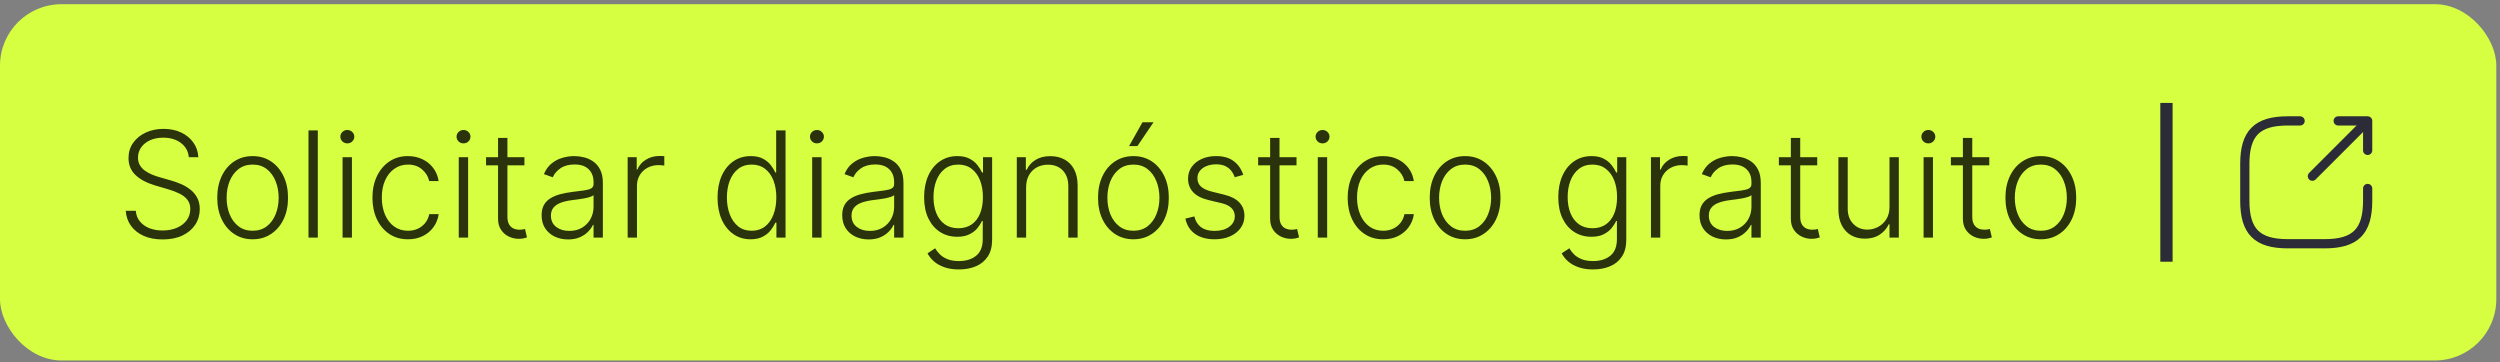 <svg xmlns="http://www.w3.org/2000/svg" width="407" height="59" viewBox="0 0 407 59" fill="none"><rect x="0" y="0" width="407" height="59" fill="#808080" stroke="none"/><rect y="0.683" width="406.4" height="58" rx="10" fill="#D5FF40"></rect><path d="M30.74 25.592C30.644 24.62 30.215 23.848 29.453 23.274C28.692 22.7 27.735 22.413 26.581 22.413C25.769 22.413 25.053 22.552 24.434 22.831C23.82 23.109 23.337 23.495 22.985 23.99C22.638 24.478 22.465 25.035 22.465 25.66C22.465 26.12 22.564 26.524 22.763 26.87C22.962 27.217 23.229 27.515 23.564 27.765C23.905 28.009 24.28 28.22 24.689 28.396C25.104 28.572 25.522 28.72 25.942 28.839L27.783 29.367C28.34 29.521 28.897 29.717 29.453 29.956C30.01 30.194 30.519 30.495 30.979 30.859C31.445 31.217 31.817 31.657 32.096 32.18C32.38 32.697 32.522 33.319 32.522 34.046C32.522 34.978 32.28 35.816 31.797 36.561C31.314 37.305 30.621 37.896 29.718 38.333C28.814 38.765 27.732 38.981 26.471 38.981C25.283 38.981 24.252 38.785 23.377 38.393C22.502 37.995 21.814 37.447 21.314 36.748C20.814 36.049 20.533 35.24 20.471 34.319H22.107C22.164 35.007 22.391 35.589 22.789 36.066C23.186 36.544 23.703 36.907 24.34 37.157C24.976 37.401 25.686 37.524 26.471 37.524C27.34 37.524 28.113 37.379 28.789 37.089C29.471 36.794 30.005 36.384 30.391 35.862C30.783 35.333 30.979 34.72 30.979 34.021C30.979 33.43 30.826 32.936 30.519 32.538C30.212 32.134 29.783 31.796 29.232 31.524C28.686 31.251 28.053 31.009 27.331 30.799L25.243 30.186C23.874 29.776 22.811 29.211 22.056 28.49C21.3 27.768 20.922 26.848 20.922 25.728C20.922 24.791 21.172 23.967 21.672 23.257C22.178 22.541 22.86 21.984 23.718 21.586C24.581 21.183 25.55 20.981 26.624 20.981C27.709 20.981 28.669 21.18 29.505 21.578C30.34 21.975 31.002 22.524 31.49 23.223C31.985 23.916 32.249 24.706 32.283 25.592H30.74ZM41.13 38.956C39.999 38.956 38.999 38.669 38.13 38.095C37.266 37.521 36.59 36.728 36.101 35.717C35.613 34.7 35.368 33.526 35.368 32.197C35.368 30.856 35.613 29.677 36.101 28.66C36.59 27.637 37.266 26.842 38.13 26.274C38.999 25.7 39.999 25.413 41.13 25.413C42.26 25.413 43.257 25.7 44.121 26.274C44.985 26.848 45.661 27.643 46.15 28.66C46.644 29.677 46.891 30.856 46.891 32.197C46.891 33.526 46.647 34.7 46.158 35.717C45.669 36.728 44.99 37.521 44.121 38.095C43.257 38.669 42.26 38.956 41.13 38.956ZM41.13 37.566C42.039 37.566 42.809 37.322 43.439 36.833C44.07 36.345 44.547 35.694 44.871 34.882C45.201 34.069 45.365 33.174 45.365 32.197C45.365 31.22 45.201 30.322 44.871 29.504C44.547 28.686 44.07 28.029 43.439 27.535C42.809 27.041 42.039 26.794 41.13 26.794C40.226 26.794 39.456 27.041 38.82 27.535C38.189 28.029 37.709 28.686 37.38 29.504C37.056 30.322 36.894 31.22 36.894 32.197C36.894 33.174 37.056 34.069 37.38 34.882C37.709 35.694 38.189 36.345 38.82 36.833C39.451 37.322 40.221 37.566 41.13 37.566ZM51.738 21.228V38.683H50.221V21.228H51.738ZM55.77 38.683V25.592H57.295V38.683H55.77ZM56.545 23.342C56.233 23.342 55.965 23.237 55.744 23.026C55.522 22.811 55.412 22.552 55.412 22.251C55.412 21.95 55.522 21.694 55.744 21.484C55.965 21.268 56.233 21.16 56.545 21.16C56.858 21.16 57.125 21.268 57.346 21.484C57.568 21.694 57.679 21.95 57.679 22.251C57.679 22.552 57.568 22.811 57.346 23.026C57.125 23.237 56.858 23.342 56.545 23.342ZM66.421 38.956C65.25 38.956 64.231 38.663 63.361 38.078C62.498 37.492 61.827 36.691 61.35 35.674C60.873 34.657 60.634 33.498 60.634 32.197C60.634 30.884 60.875 29.717 61.358 28.694C61.847 27.671 62.523 26.87 63.387 26.291C64.25 25.706 65.253 25.413 66.395 25.413C67.27 25.413 68.063 25.583 68.773 25.924C69.483 26.259 70.069 26.734 70.529 27.348C70.995 27.956 71.287 28.666 71.407 29.478H69.873C69.713 28.74 69.33 28.109 68.722 27.586C68.12 27.058 67.353 26.794 66.421 26.794C65.586 26.794 64.847 27.021 64.205 27.475C63.563 27.924 63.06 28.552 62.696 29.359C62.338 30.16 62.159 31.089 62.159 32.146C62.159 33.208 62.336 34.149 62.688 34.967C63.04 35.779 63.534 36.416 64.171 36.876C64.813 37.336 65.563 37.566 66.421 37.566C67 37.566 67.529 37.458 68.006 37.242C68.489 37.021 68.892 36.708 69.216 36.305C69.546 35.901 69.767 35.421 69.881 34.865H71.415C71.302 35.654 71.02 36.359 70.571 36.978C70.128 37.592 69.552 38.075 68.841 38.427C68.137 38.779 67.33 38.956 66.421 38.956ZM74.684 38.683V25.592H76.209V38.683H74.684ZM75.459 23.342C75.147 23.342 74.88 23.237 74.658 23.026C74.436 22.811 74.326 22.552 74.326 22.251C74.326 21.95 74.436 21.694 74.658 21.484C74.88 21.268 75.147 21.16 75.459 21.16C75.772 21.16 76.039 21.268 76.26 21.484C76.482 21.694 76.593 21.95 76.593 22.251C76.593 22.552 76.482 22.811 76.26 23.026C76.039 23.237 75.772 23.342 75.459 23.342ZM85.377 25.592V26.913H79.13V25.592H85.377ZM81.082 22.456H82.608V35.265C82.608 35.811 82.701 36.24 82.889 36.552C83.076 36.859 83.321 37.078 83.622 37.208C83.923 37.333 84.244 37.396 84.585 37.396C84.784 37.396 84.954 37.384 85.096 37.362C85.238 37.333 85.363 37.305 85.471 37.276L85.795 38.649C85.647 38.706 85.466 38.757 85.25 38.802C85.034 38.853 84.767 38.879 84.448 38.879C83.892 38.879 83.355 38.757 82.838 38.512C82.326 38.268 81.906 37.904 81.576 37.421C81.247 36.938 81.082 36.339 81.082 35.623V22.456ZM92.479 38.981C91.689 38.981 90.968 38.828 90.314 38.521C89.661 38.208 89.141 37.759 88.755 37.174C88.368 36.583 88.175 35.867 88.175 35.026C88.175 34.379 88.297 33.833 88.541 33.39C88.786 32.947 89.132 32.583 89.581 32.299C90.03 32.015 90.561 31.791 91.175 31.626C91.789 31.461 92.465 31.333 93.204 31.242C93.936 31.151 94.556 31.072 95.061 31.004C95.573 30.936 95.962 30.828 96.229 30.68C96.496 30.532 96.63 30.294 96.63 29.964V29.657C96.63 28.765 96.363 28.063 95.829 27.552C95.3 27.035 94.539 26.776 93.544 26.776C92.601 26.776 91.831 26.984 91.235 27.399C90.644 27.813 90.229 28.302 89.99 28.865L88.55 28.345C88.846 27.629 89.255 27.058 89.777 26.632C90.3 26.2 90.885 25.89 91.533 25.703C92.181 25.509 92.837 25.413 93.502 25.413C94.002 25.413 94.522 25.478 95.061 25.609C95.607 25.74 96.113 25.967 96.579 26.291C97.044 26.609 97.422 27.055 97.712 27.629C98.002 28.197 98.147 28.919 98.147 29.794V38.683H96.63V36.612H96.536C96.354 36.998 96.084 37.373 95.726 37.737C95.368 38.1 94.919 38.399 94.38 38.632C93.84 38.865 93.206 38.981 92.479 38.981ZM92.684 37.592C93.49 37.592 94.189 37.413 94.78 37.055C95.371 36.697 95.826 36.222 96.144 35.632C96.468 35.035 96.63 34.379 96.63 33.663V31.771C96.516 31.879 96.326 31.975 96.059 32.061C95.797 32.146 95.493 32.222 95.147 32.291C94.806 32.353 94.465 32.407 94.124 32.453C93.783 32.498 93.476 32.538 93.204 32.572C92.465 32.663 91.834 32.805 91.311 32.998C90.789 33.191 90.388 33.458 90.11 33.799C89.831 34.134 89.692 34.566 89.692 35.095C89.692 35.89 89.976 36.507 90.544 36.944C91.113 37.376 91.826 37.592 92.684 37.592ZM102.182 38.683V25.592H103.657V27.603H103.767C104.029 26.944 104.483 26.413 105.131 26.009C105.784 25.6 106.523 25.396 107.347 25.396C107.472 25.396 107.611 25.399 107.765 25.404C107.918 25.41 108.046 25.416 108.148 25.421V26.964C108.08 26.953 107.961 26.936 107.79 26.913C107.62 26.89 107.435 26.879 107.236 26.879C106.554 26.879 105.946 27.024 105.412 27.313C104.884 27.598 104.466 27.992 104.159 28.498C103.853 29.004 103.699 29.581 103.699 30.228V38.683H102.182ZM122.2 38.956C121.126 38.956 120.186 38.671 119.379 38.103C118.572 37.535 117.941 36.742 117.487 35.725C117.038 34.708 116.814 33.524 116.814 32.171C116.814 30.825 117.038 29.646 117.487 28.634C117.941 27.617 118.575 26.828 119.387 26.265C120.2 25.697 121.146 25.413 122.225 25.413C123.021 25.413 123.683 25.555 124.211 25.839C124.74 26.117 125.163 26.464 125.481 26.879C125.799 27.294 126.047 27.697 126.223 28.089H126.359V21.228H127.885V38.683H126.402V36.254H126.223C126.047 36.651 125.797 37.061 125.473 37.481C125.149 37.896 124.72 38.245 124.186 38.529C123.657 38.813 122.995 38.956 122.2 38.956ZM122.379 37.566C123.225 37.566 123.947 37.336 124.544 36.876C125.14 36.41 125.595 35.771 125.907 34.958C126.225 34.14 126.385 33.203 126.385 32.146C126.385 31.1 126.228 30.177 125.916 29.376C125.603 28.569 125.149 27.938 124.552 27.484C123.956 27.024 123.231 26.794 122.379 26.794C121.504 26.794 120.765 27.032 120.163 27.509C119.566 27.981 119.112 28.62 118.799 29.427C118.493 30.234 118.339 31.14 118.339 32.146C118.339 33.163 118.495 34.081 118.808 34.899C119.12 35.717 119.575 36.367 120.172 36.85C120.774 37.328 121.51 37.566 122.379 37.566ZM132.223 38.683V25.592H133.748V38.683H132.223ZM132.998 23.342C132.686 23.342 132.419 23.237 132.197 23.026C131.975 22.811 131.865 22.552 131.865 22.251C131.865 21.95 131.975 21.694 132.197 21.484C132.419 21.268 132.686 21.16 132.998 21.16C133.311 21.16 133.578 21.268 133.799 21.484C134.021 21.694 134.132 21.95 134.132 22.251C134.132 22.552 134.021 22.811 133.799 23.026C133.578 23.237 133.311 23.342 132.998 23.342ZM141.417 38.981C140.627 38.981 139.905 38.828 139.252 38.521C138.598 38.208 138.078 37.759 137.692 37.174C137.306 36.583 137.113 35.867 137.113 35.026C137.113 34.379 137.235 33.833 137.479 33.39C137.723 32.947 138.07 32.583 138.519 32.299C138.968 32.015 139.499 31.791 140.113 31.626C140.726 31.461 141.402 31.333 142.141 31.242C142.874 31.151 143.493 31.072 143.999 31.004C144.51 30.936 144.899 30.828 145.167 30.68C145.434 30.532 145.567 30.294 145.567 29.964V29.657C145.567 28.765 145.3 28.063 144.766 27.552C144.238 27.035 143.476 26.776 142.482 26.776C141.539 26.776 140.769 26.984 140.172 27.399C139.581 27.813 139.167 28.302 138.928 28.865L137.488 28.345C137.783 27.629 138.192 27.058 138.715 26.632C139.238 26.2 139.823 25.89 140.471 25.703C141.118 25.509 141.774 25.413 142.439 25.413C142.939 25.413 143.459 25.478 143.999 25.609C144.544 25.74 145.05 25.967 145.516 26.291C145.982 26.609 146.36 27.055 146.649 27.629C146.939 28.197 147.084 28.919 147.084 29.794V38.683H145.567V36.612H145.473C145.292 36.998 145.022 37.373 144.664 37.737C144.306 38.1 143.857 38.399 143.317 38.632C142.777 38.865 142.144 38.981 141.417 38.981ZM141.621 37.592C142.428 37.592 143.127 37.413 143.718 37.055C144.309 36.697 144.763 36.222 145.081 35.632C145.405 35.035 145.567 34.379 145.567 33.663V31.771C145.453 31.879 145.263 31.975 144.996 32.061C144.735 32.146 144.431 32.222 144.084 32.291C143.743 32.353 143.402 32.407 143.061 32.453C142.721 32.498 142.414 32.538 142.141 32.572C141.402 32.663 140.772 32.805 140.249 32.998C139.726 33.191 139.326 33.458 139.047 33.799C138.769 34.134 138.63 34.566 138.63 35.095C138.63 35.89 138.914 36.507 139.482 36.944C140.05 37.376 140.763 37.592 141.621 37.592ZM156.114 43.865C155.222 43.865 154.441 43.748 153.77 43.515C153.1 43.288 152.534 42.975 152.074 42.578C151.614 42.18 151.256 41.734 151 41.24L152.245 40.421C152.432 40.751 152.682 41.075 152.995 41.393C153.313 41.711 153.725 41.975 154.23 42.186C154.742 42.396 155.37 42.501 156.114 42.501C157.273 42.501 158.208 42.211 158.918 41.632C159.634 41.052 159.992 40.151 159.992 38.93V35.981H159.855C159.679 36.379 159.426 36.776 159.097 37.174C158.767 37.566 158.336 37.893 157.801 38.154C157.273 38.416 156.617 38.546 155.833 38.546C154.787 38.546 153.858 38.288 153.046 37.771C152.239 37.254 151.603 36.515 151.137 35.555C150.676 34.589 150.446 33.438 150.446 32.103C150.446 30.779 150.671 29.615 151.12 28.609C151.574 27.603 152.208 26.819 153.02 26.257C153.833 25.694 154.779 25.413 155.858 25.413C156.659 25.413 157.324 25.555 157.853 25.839C158.381 26.117 158.804 26.464 159.123 26.879C159.446 27.294 159.699 27.697 159.881 28.089H160.034V25.592H161.517V39.024C161.517 40.132 161.282 41.044 160.81 41.759C160.338 42.475 159.696 43.004 158.884 43.345C158.071 43.691 157.148 43.865 156.114 43.865ZM156.012 37.157C156.853 37.157 157.571 36.956 158.168 36.552C158.765 36.143 159.222 35.558 159.54 34.796C159.858 34.035 160.017 33.129 160.017 32.078C160.017 31.055 159.861 30.149 159.549 29.359C159.236 28.563 158.782 27.938 158.185 27.484C157.594 27.024 156.87 26.794 156.012 26.794C155.137 26.794 154.398 27.029 153.796 27.501C153.194 27.973 152.739 28.609 152.432 29.41C152.125 30.206 151.972 31.095 151.972 32.078C151.972 33.078 152.128 33.961 152.441 34.728C152.753 35.49 153.211 36.086 153.813 36.518C154.415 36.944 155.148 37.157 156.012 37.157ZM167.051 30.501V38.683H165.534V25.592H167.008V27.646H167.145C167.451 26.975 167.929 26.438 168.576 26.035C169.23 25.626 170.037 25.421 170.997 25.421C171.877 25.421 172.65 25.606 173.315 25.975C173.985 26.339 174.505 26.876 174.875 27.586C175.25 28.296 175.437 29.169 175.437 30.203V38.683H173.92V30.296C173.92 29.223 173.619 28.373 173.017 27.748C172.42 27.123 171.619 26.811 170.613 26.811C169.926 26.811 169.315 26.958 168.781 27.254C168.247 27.549 167.823 27.975 167.511 28.532C167.204 29.083 167.051 29.74 167.051 30.501ZM184.52 38.956C183.39 38.956 182.39 38.669 181.52 38.095C180.657 37.521 179.98 36.728 179.492 35.717C179.003 34.7 178.759 33.526 178.759 32.197C178.759 30.856 179.003 29.677 179.492 28.66C179.98 27.637 180.657 26.842 181.52 26.274C182.39 25.7 183.39 25.413 184.52 25.413C185.651 25.413 186.648 25.7 187.512 26.274C188.375 26.848 189.051 27.643 189.54 28.66C190.034 29.677 190.282 30.856 190.282 32.197C190.282 33.526 190.037 34.7 189.549 35.717C189.06 36.728 188.381 37.521 187.512 38.095C186.648 38.669 185.651 38.956 184.52 38.956ZM184.52 37.566C185.429 37.566 186.199 37.322 186.83 36.833C187.461 36.345 187.938 35.694 188.262 34.882C188.591 34.069 188.756 33.174 188.756 32.197C188.756 31.22 188.591 30.322 188.262 29.504C187.938 28.686 187.461 28.029 186.83 27.535C186.199 27.041 185.429 26.794 184.52 26.794C183.617 26.794 182.847 27.041 182.211 27.535C181.58 28.029 181.1 28.686 180.77 29.504C180.446 30.322 180.284 31.22 180.284 32.197C180.284 33.174 180.446 34.069 180.77 34.882C181.1 35.694 181.58 36.345 182.211 36.833C182.841 37.322 183.611 37.566 184.52 37.566ZM183.813 23.776L185.995 19.907H187.793L185.176 23.776H183.813ZM202.407 28.464L201.018 28.856C200.882 28.464 200.689 28.109 200.439 27.791C200.189 27.473 199.862 27.22 199.458 27.032C199.061 26.845 198.566 26.751 197.975 26.751C197.089 26.751 196.362 26.961 195.794 27.382C195.225 27.802 194.941 28.345 194.941 29.009C194.941 29.572 195.135 30.029 195.521 30.382C195.913 30.728 196.515 31.004 197.328 31.208L199.305 31.694C200.402 31.961 201.223 32.384 201.768 32.964C202.319 33.544 202.595 34.271 202.595 35.146C202.595 35.884 202.39 36.541 201.981 37.115C201.572 37.688 201.001 38.14 200.268 38.47C199.541 38.794 198.697 38.956 197.737 38.956C196.458 38.956 195.404 38.669 194.575 38.095C193.745 37.515 193.214 36.68 192.981 35.589L194.439 35.231C194.626 36.009 194.993 36.597 195.538 36.995C196.089 37.393 196.814 37.592 197.711 37.592C198.717 37.592 199.521 37.367 200.123 36.919C200.725 36.464 201.027 35.896 201.027 35.214C201.027 34.686 200.85 34.242 200.498 33.884C200.146 33.521 199.612 33.254 198.896 33.083L196.757 32.572C195.62 32.299 194.779 31.867 194.234 31.276C193.689 30.686 193.416 29.953 193.416 29.078C193.416 28.356 193.612 27.723 194.004 27.177C194.396 26.626 194.936 26.194 195.623 25.882C196.311 25.569 197.095 25.413 197.975 25.413C199.174 25.413 200.132 25.686 200.848 26.231C201.569 26.771 202.089 27.515 202.407 28.464ZM211.073 25.592V26.913H204.826V25.592H211.073ZM206.777 22.456H208.303V35.265C208.303 35.811 208.397 36.24 208.584 36.552C208.772 36.859 209.016 37.078 209.317 37.208C209.618 37.333 209.939 37.396 210.28 37.396C210.479 37.396 210.649 37.384 210.792 37.362C210.934 37.333 211.059 37.305 211.167 37.276L211.49 38.649C211.343 38.706 211.161 38.757 210.945 38.802C210.729 38.853 210.462 38.879 210.144 38.879C209.587 38.879 209.05 38.757 208.533 38.512C208.022 38.268 207.601 37.904 207.272 37.421C206.942 36.938 206.777 36.339 206.777 35.623V22.456ZM214.535 38.683V25.592H216.061V38.683H214.535ZM215.311 23.342C214.998 23.342 214.731 23.237 214.51 23.026C214.288 22.811 214.177 22.552 214.177 22.251C214.177 21.95 214.288 21.694 214.51 21.484C214.731 21.268 214.998 21.16 215.311 21.16C215.623 21.16 215.89 21.268 216.112 21.484C216.333 21.694 216.444 21.95 216.444 22.251C216.444 22.552 216.333 22.811 216.112 23.026C215.89 23.237 215.623 23.342 215.311 23.342ZM225.186 38.956C224.016 38.956 222.996 38.663 222.127 38.078C221.263 37.492 220.593 36.691 220.115 35.674C219.638 34.657 219.399 33.498 219.399 32.197C219.399 30.884 219.641 29.717 220.124 28.694C220.613 27.671 221.289 26.87 222.152 26.291C223.016 25.706 224.019 25.413 225.161 25.413C226.036 25.413 226.828 25.583 227.539 25.924C228.249 26.259 228.834 26.734 229.294 27.348C229.76 27.956 230.053 28.666 230.172 29.478H228.638C228.479 28.74 228.096 28.109 227.488 27.586C226.885 27.058 226.118 26.794 225.186 26.794C224.351 26.794 223.613 27.021 222.971 27.475C222.328 27.924 221.826 28.552 221.462 29.359C221.104 30.16 220.925 31.089 220.925 32.146C220.925 33.208 221.101 34.149 221.453 34.967C221.806 35.779 222.3 36.416 222.936 36.876C223.578 37.336 224.328 37.566 225.186 37.566C225.766 37.566 226.294 37.458 226.772 37.242C227.255 37.021 227.658 36.708 227.982 36.305C228.311 35.901 228.533 35.421 228.647 34.865H230.181C230.067 35.654 229.786 36.359 229.337 36.978C228.894 37.592 228.317 38.075 227.607 38.427C226.902 38.779 226.096 38.956 225.186 38.956ZM238.52 38.956C237.39 38.956 236.39 38.669 235.52 38.095C234.657 37.521 233.98 36.728 233.492 35.717C233.003 34.7 232.759 33.526 232.759 32.197C232.759 30.856 233.003 29.677 233.492 28.66C233.98 27.637 234.657 26.842 235.52 26.274C236.39 25.7 237.39 25.413 238.52 25.413C239.651 25.413 240.648 25.7 241.512 26.274C242.375 26.848 243.051 27.643 243.54 28.66C244.034 29.677 244.282 30.856 244.282 32.197C244.282 33.526 244.037 34.7 243.549 35.717C243.06 36.728 242.381 37.521 241.512 38.095C240.648 38.669 239.651 38.956 238.52 38.956ZM238.52 37.566C239.429 37.566 240.199 37.322 240.83 36.833C241.461 36.345 241.938 35.694 242.262 34.882C242.591 34.069 242.756 33.174 242.756 32.197C242.756 31.22 242.591 30.322 242.262 29.504C241.938 28.686 241.461 28.029 240.83 27.535C240.199 27.041 239.429 26.794 238.52 26.794C237.617 26.794 236.847 27.041 236.211 27.535C235.58 28.029 235.1 28.686 234.77 29.504C234.446 30.322 234.284 31.22 234.284 32.197C234.284 33.174 234.446 34.069 234.77 34.882C235.1 35.694 235.58 36.345 236.211 36.833C236.841 37.322 237.611 37.566 238.52 37.566ZM259.356 43.865C258.464 43.865 257.683 43.748 257.012 43.515C256.342 43.288 255.777 42.975 255.316 42.578C254.856 42.18 254.498 41.734 254.243 41.24L255.487 40.421C255.674 40.751 255.924 41.075 256.237 41.393C256.555 41.711 256.967 41.975 257.473 42.186C257.984 42.396 258.612 42.501 259.356 42.501C260.515 42.501 261.45 42.211 262.16 41.632C262.876 41.052 263.234 40.151 263.234 38.93V35.981H263.098C262.922 36.379 262.669 36.776 262.339 37.174C262.01 37.566 261.578 37.893 261.044 38.154C260.515 38.416 259.859 38.546 259.075 38.546C258.029 38.546 257.1 38.288 256.288 37.771C255.481 37.254 254.845 36.515 254.379 35.555C253.919 34.589 253.689 33.438 253.689 32.103C253.689 30.779 253.913 29.615 254.362 28.609C254.816 27.603 255.45 26.819 256.262 26.257C257.075 25.694 258.021 25.413 259.1 25.413C259.902 25.413 260.566 25.555 261.095 25.839C261.623 26.117 262.047 26.464 262.365 26.879C262.689 27.294 262.941 27.697 263.123 28.089H263.277V25.592H264.76V39.024C264.76 40.132 264.524 41.044 264.052 41.759C263.581 42.475 262.939 43.004 262.126 43.345C261.314 43.691 260.39 43.865 259.356 43.865ZM259.254 37.157C260.095 37.157 260.814 36.956 261.41 36.552C262.007 36.143 262.464 35.558 262.782 34.796C263.1 34.035 263.26 33.129 263.26 32.078C263.26 31.055 263.103 30.149 262.791 29.359C262.478 28.563 262.024 27.938 261.427 27.484C260.836 27.024 260.112 26.794 259.254 26.794C258.379 26.794 257.64 27.029 257.038 27.501C256.436 27.973 255.981 28.609 255.674 29.41C255.368 30.206 255.214 31.095 255.214 32.078C255.214 33.078 255.37 33.961 255.683 34.728C255.995 35.49 256.453 36.086 257.055 36.518C257.657 36.944 258.39 37.157 259.254 37.157ZM268.776 38.683V25.592H270.25V27.603H270.361C270.623 26.944 271.077 26.413 271.725 26.009C272.378 25.6 273.117 25.396 273.941 25.396C274.066 25.396 274.205 25.399 274.358 25.404C274.512 25.41 274.64 25.416 274.742 25.421V26.964C274.674 26.953 274.554 26.936 274.384 26.913C274.213 26.89 274.029 26.879 273.83 26.879C273.148 26.879 272.54 27.024 272.006 27.313C271.478 27.598 271.06 27.992 270.753 28.498C270.446 29.004 270.293 29.581 270.293 30.228V38.683H268.776ZM280.987 38.981C280.197 38.981 279.475 38.828 278.822 38.521C278.169 38.208 277.649 37.759 277.262 37.174C276.876 36.583 276.683 35.867 276.683 35.026C276.683 34.379 276.805 33.833 277.049 33.39C277.294 32.947 277.64 32.583 278.089 32.299C278.538 32.015 279.069 31.791 279.683 31.626C280.297 31.461 280.973 31.333 281.711 31.242C282.444 31.151 283.064 31.072 283.569 31.004C284.081 30.936 284.47 30.828 284.737 30.68C285.004 30.532 285.137 30.294 285.137 29.964V29.657C285.137 28.765 284.87 28.063 284.336 27.552C283.808 27.035 283.047 26.776 282.052 26.776C281.109 26.776 280.339 26.984 279.743 27.399C279.152 27.813 278.737 28.302 278.498 28.865L277.058 28.345C277.353 27.629 277.762 27.058 278.285 26.632C278.808 26.2 279.393 25.89 280.041 25.703C280.689 25.509 281.345 25.413 282.01 25.413C282.51 25.413 283.029 25.478 283.569 25.609C284.115 25.74 284.62 25.967 285.086 26.291C285.552 26.609 285.93 27.055 286.22 27.629C286.51 28.197 286.654 28.919 286.654 29.794V38.683H285.137V36.612H285.044C284.862 36.998 284.592 37.373 284.234 37.737C283.876 38.1 283.427 38.399 282.887 38.632C282.348 38.865 281.714 38.981 280.987 38.981ZM281.191 37.592C281.998 37.592 282.697 37.413 283.288 37.055C283.879 36.697 284.333 36.222 284.652 35.632C284.975 35.035 285.137 34.379 285.137 33.663V31.771C285.024 31.879 284.833 31.975 284.566 32.061C284.305 32.146 284.001 32.222 283.654 32.291C283.314 32.353 282.973 32.407 282.632 32.453C282.291 32.498 281.984 32.538 281.711 32.572C280.973 32.663 280.342 32.805 279.819 32.998C279.297 33.191 278.896 33.458 278.618 33.799C278.339 34.134 278.2 34.566 278.2 35.095C278.2 35.89 278.484 36.507 279.052 36.944C279.62 37.376 280.333 37.592 281.191 37.592ZM295.846 25.592V26.913H289.599V25.592H295.846ZM291.551 22.456H293.076V35.265C293.076 35.811 293.17 36.24 293.358 36.552C293.545 36.859 293.789 37.078 294.091 37.208C294.392 37.333 294.713 37.396 295.054 37.396C295.252 37.396 295.423 37.384 295.565 37.362C295.707 37.333 295.832 37.305 295.94 37.276L296.264 38.649C296.116 38.706 295.934 38.757 295.718 38.802C295.502 38.853 295.235 38.879 294.917 38.879C294.36 38.879 293.823 38.757 293.306 38.512C292.795 38.268 292.375 37.904 292.045 37.421C291.716 36.938 291.551 36.339 291.551 35.623V22.456ZM307.61 33.68V25.592H309.127V38.683H307.61V36.509H307.49C307.184 37.18 306.698 37.74 306.033 38.188C305.368 38.632 304.556 38.853 303.596 38.853C302.76 38.853 302.019 38.671 301.371 38.308C300.723 37.938 300.215 37.399 299.846 36.688C299.476 35.978 299.292 35.106 299.292 34.072V25.592H300.809V33.978C300.809 35.001 301.11 35.825 301.712 36.45C302.314 37.069 303.087 37.379 304.03 37.379C304.621 37.379 305.189 37.237 305.735 36.953C306.28 36.669 306.729 36.254 307.081 35.708C307.434 35.157 307.61 34.481 307.61 33.68ZM313.16 38.683V25.592H314.686V38.683H313.16ZM313.936 23.342C313.623 23.342 313.356 23.237 313.135 23.026C312.913 22.811 312.802 22.552 312.802 22.251C312.802 21.95 312.913 21.694 313.135 21.484C313.356 21.268 313.623 21.16 313.936 21.16C314.248 21.16 314.515 21.268 314.737 21.484C314.958 21.694 315.069 21.95 315.069 22.251C315.069 22.552 314.958 22.811 314.737 23.026C314.515 23.237 314.248 23.342 313.936 23.342ZM323.854 25.592V26.913H317.607V25.592H323.854ZM319.559 22.456H321.084V35.265C321.084 35.811 321.178 36.24 321.365 36.552C321.553 36.859 321.797 37.078 322.098 37.208C322.399 37.333 322.721 37.396 323.061 37.396C323.26 37.396 323.431 37.384 323.573 37.362C323.715 37.333 323.84 37.305 323.948 37.276L324.272 38.649C324.124 38.706 323.942 38.757 323.726 38.802C323.51 38.853 323.243 38.879 322.925 38.879C322.368 38.879 321.831 38.757 321.314 38.512C320.803 38.268 320.382 37.904 320.053 37.421C319.723 36.938 319.559 36.339 319.559 35.623V22.456ZM332.247 38.956C331.116 38.956 330.116 38.669 329.247 38.095C328.383 37.521 327.707 36.728 327.218 35.717C326.73 34.7 326.485 33.526 326.485 32.197C326.485 30.856 326.73 29.677 327.218 28.66C327.707 27.637 328.383 26.842 329.247 26.274C330.116 25.7 331.116 25.413 332.247 25.413C333.377 25.413 334.375 25.7 335.238 26.274C336.102 26.848 336.778 27.643 337.267 28.66C337.761 29.677 338.008 30.856 338.008 32.197C338.008 33.526 337.764 34.7 337.275 35.717C336.787 36.728 336.108 37.521 335.238 38.095C334.375 38.669 333.377 38.956 332.247 38.956ZM332.247 37.566C333.156 37.566 333.926 37.322 334.556 36.833C335.187 36.345 335.664 35.694 335.988 34.882C336.318 34.069 336.483 33.174 336.483 32.197C336.483 31.22 336.318 30.322 335.988 29.504C335.664 28.686 335.187 28.029 334.556 27.535C333.926 27.041 333.156 26.794 332.247 26.794C331.343 26.794 330.573 27.041 329.937 27.535C329.306 28.029 328.826 28.686 328.497 29.504C328.173 30.322 328.011 31.22 328.011 32.197C328.011 33.174 328.173 34.069 328.497 34.882C328.826 35.694 329.306 36.345 329.937 36.833C330.568 37.322 331.338 37.566 332.247 37.566Z" fill="black" fill-opacity="0.8"></path><line x1="352.7" y1="16.757" x2="352.7" y2="42.609" stroke="#2B2C37" stroke-width="2"></line><path d="M376.455 28.683L384.655 20.483" stroke="#2B2C37" stroke-width="1.5" stroke-linecap="round" stroke-linejoin="round"></path><path d="M385.455 24.483V19.683H380.655" stroke="#2B2C37" stroke-width="1.5" stroke-linecap="round" stroke-linejoin="round"></path><path d="M374.455 19.683H372.455C367.455 19.683 365.455 21.683 365.455 26.683V32.683C365.455 37.683 367.455 39.683 372.455 39.683H378.455C383.455 39.683 385.455 37.683 385.455 32.683V30.683" stroke="#2B2C37" stroke-width="1.5" stroke-linecap="round" stroke-linejoin="round"></path></svg>